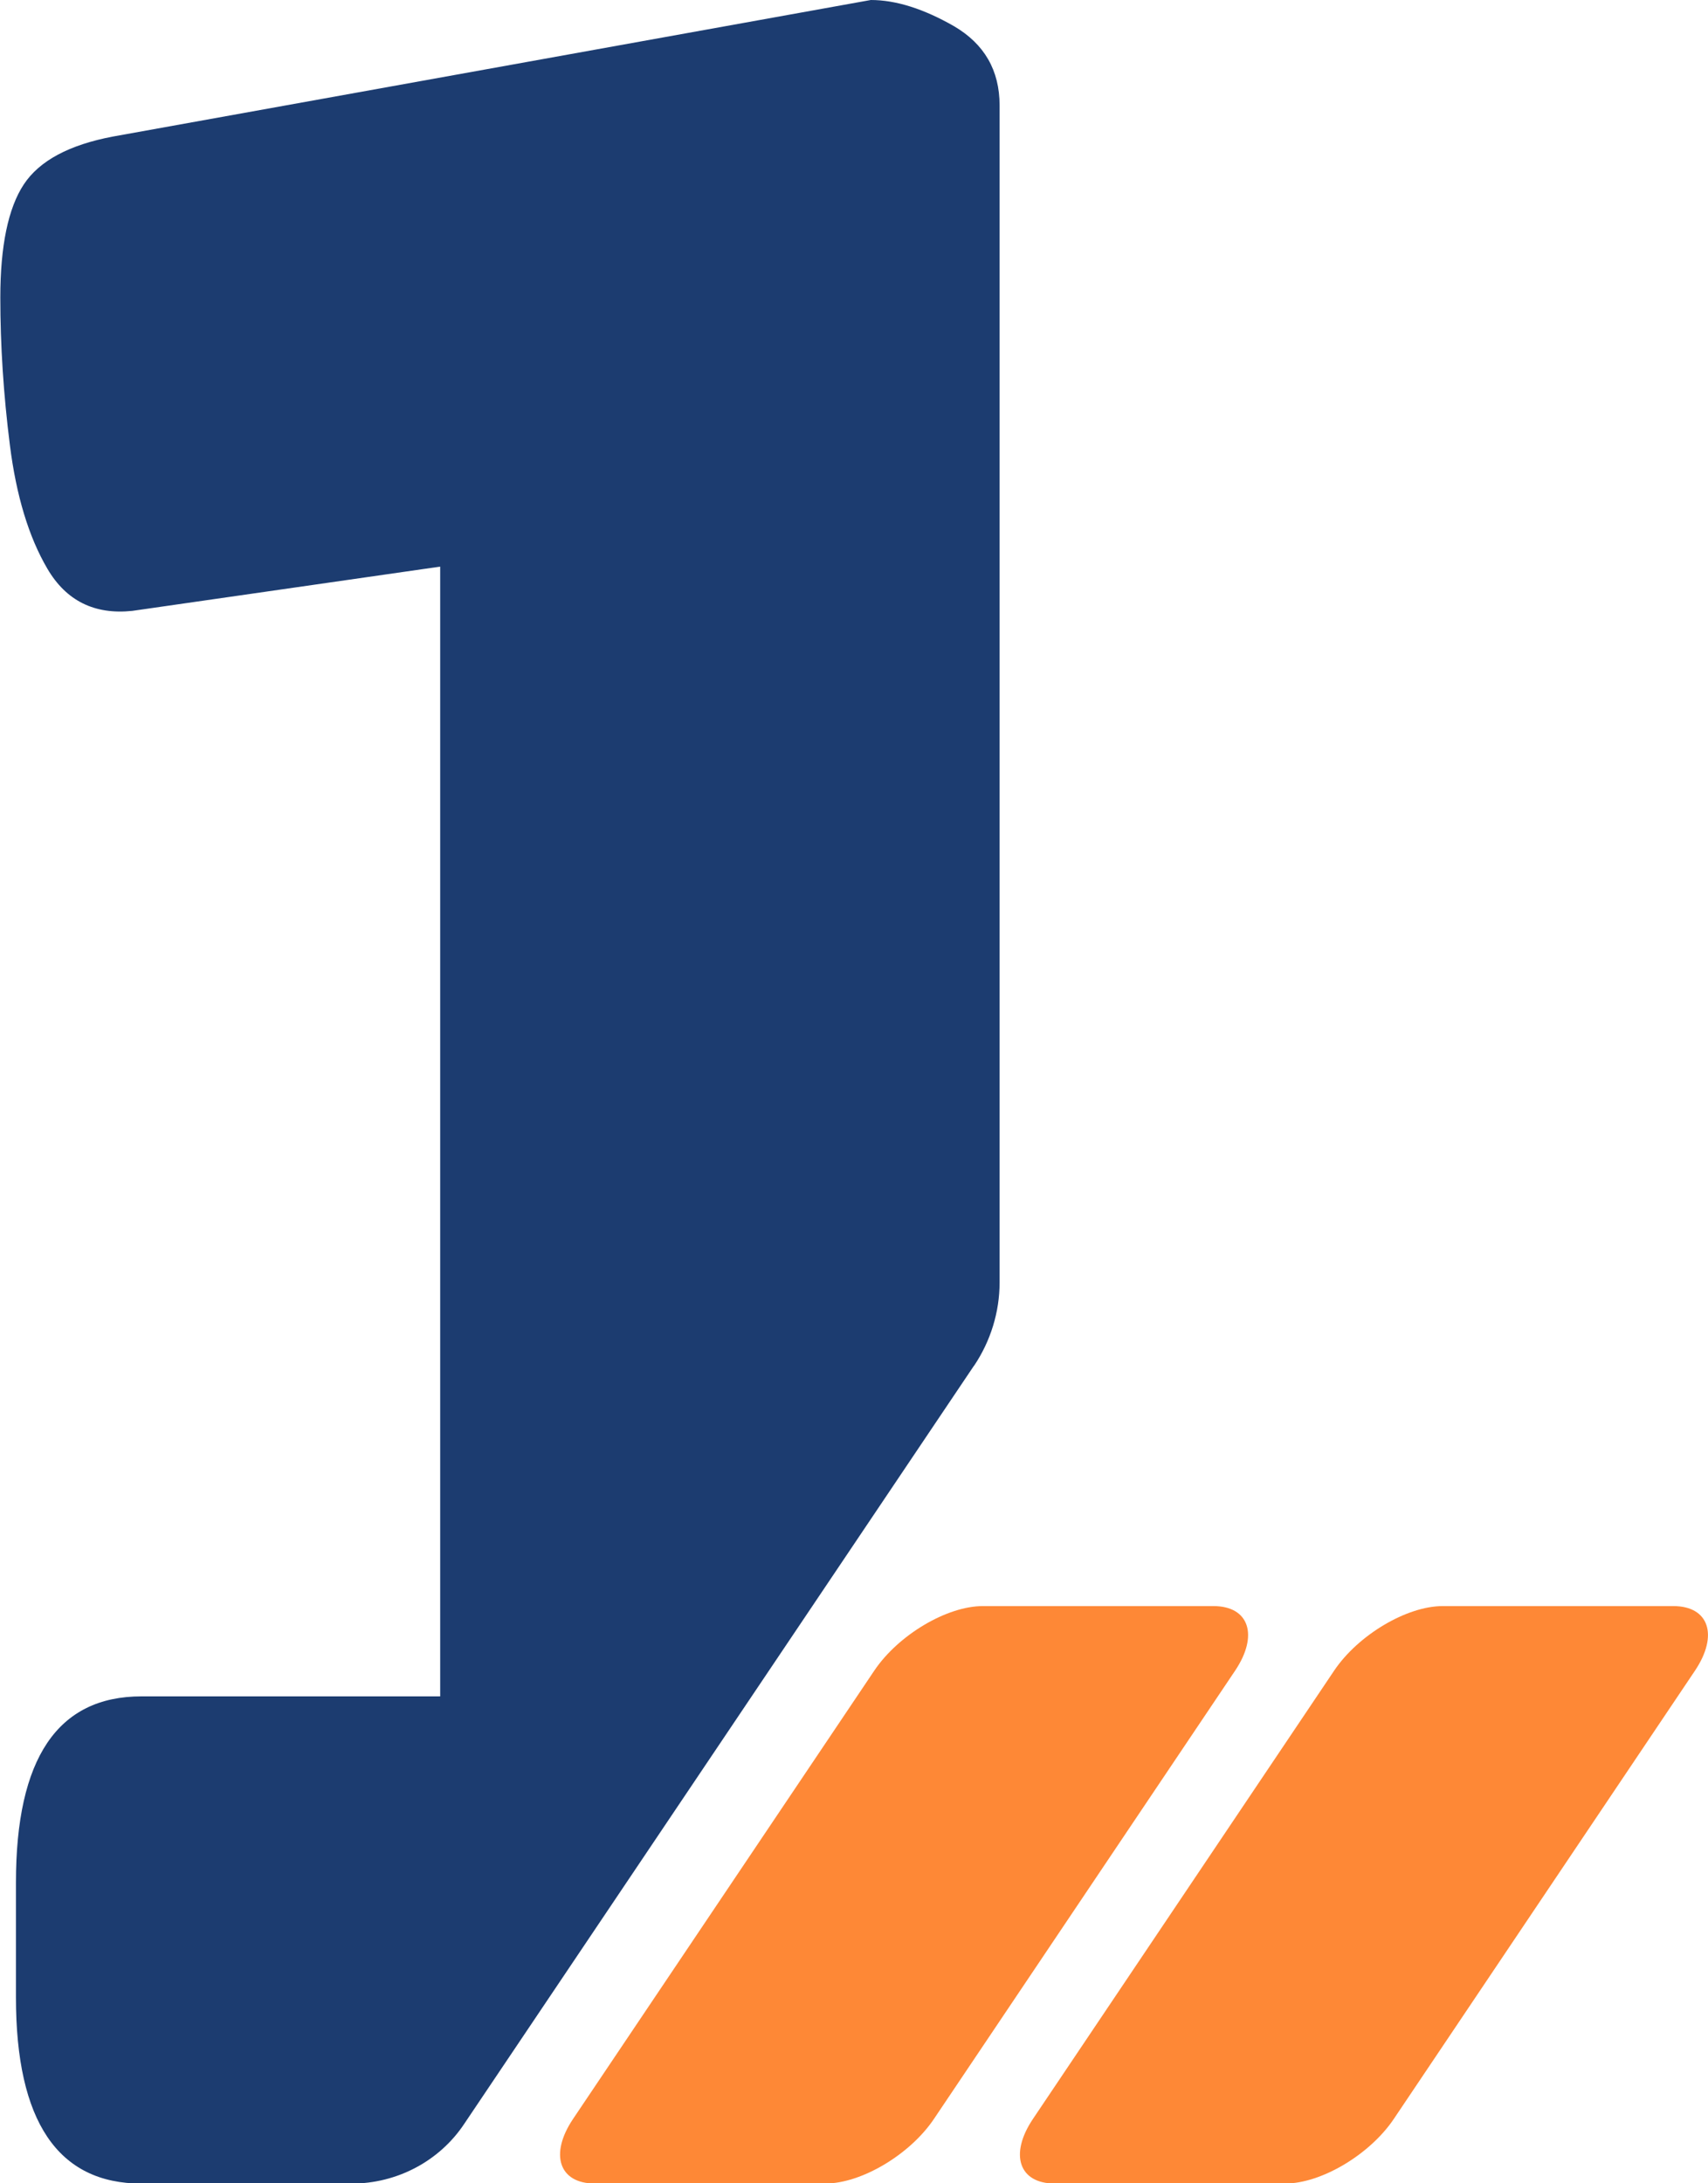 <?xml version="1.0" encoding="UTF-8"?> <svg xmlns="http://www.w3.org/2000/svg" width="54" height="69" viewBox="0 0 54 69" fill="none"><g clip-path="url(#clip0_12109_6265)"><path d="M27.641 52.798L18.116 66.968C17.366 68.087 17.677 69.007 18.803 69.007H26.095C27.229 69.007 28.766 68.096 29.526 66.968L39.05 52.798C39.801 51.678 39.489 50.758 38.364 50.758H31.072C29.938 50.758 28.4 51.669 27.641 52.798Z" fill="#FE8836"></path><path d="M42.18 52.798L32.656 66.968C31.905 68.087 32.216 69.007 33.342 69.007H40.634C41.768 69.007 43.305 68.096 44.065 66.968L53.589 52.798C54.34 51.678 54.029 50.758 52.903 50.758H45.611C44.477 50.758 42.94 51.669 42.18 52.798Z" fill="#FE8836"></path><path d="M30.798 43.16C31.319 42.384 31.603 41.463 31.603 40.534V3.33C31.603 2.22 31.118 1.39 30.166 0.83C29.206 0.28 28.327 0 27.531 0L3.578 4.314C2.187 4.576 1.245 5.081 0.751 5.83C0.257 6.58 0.01 7.78 0.01 9.405C0.01 10.912 0.11 12.464 0.312 14.062C0.513 15.659 0.906 16.968 1.501 17.979C2.096 18.99 2.992 19.432 4.182 19.306L13.917 17.907V53.611H4.475C1.821 53.611 0.504 55.57 0.504 59.496V63.124C0.504 67.041 1.831 69.009 4.475 69.009H11.117C12.544 69.009 13.889 68.305 14.676 67.123L30.788 43.169L30.798 43.16Z" fill="#1C3C70"></path></g><defs><clipPath id="clip0_12109_6265"><rect width="54" height="69" fill="white"></rect></clipPath></defs></svg> 